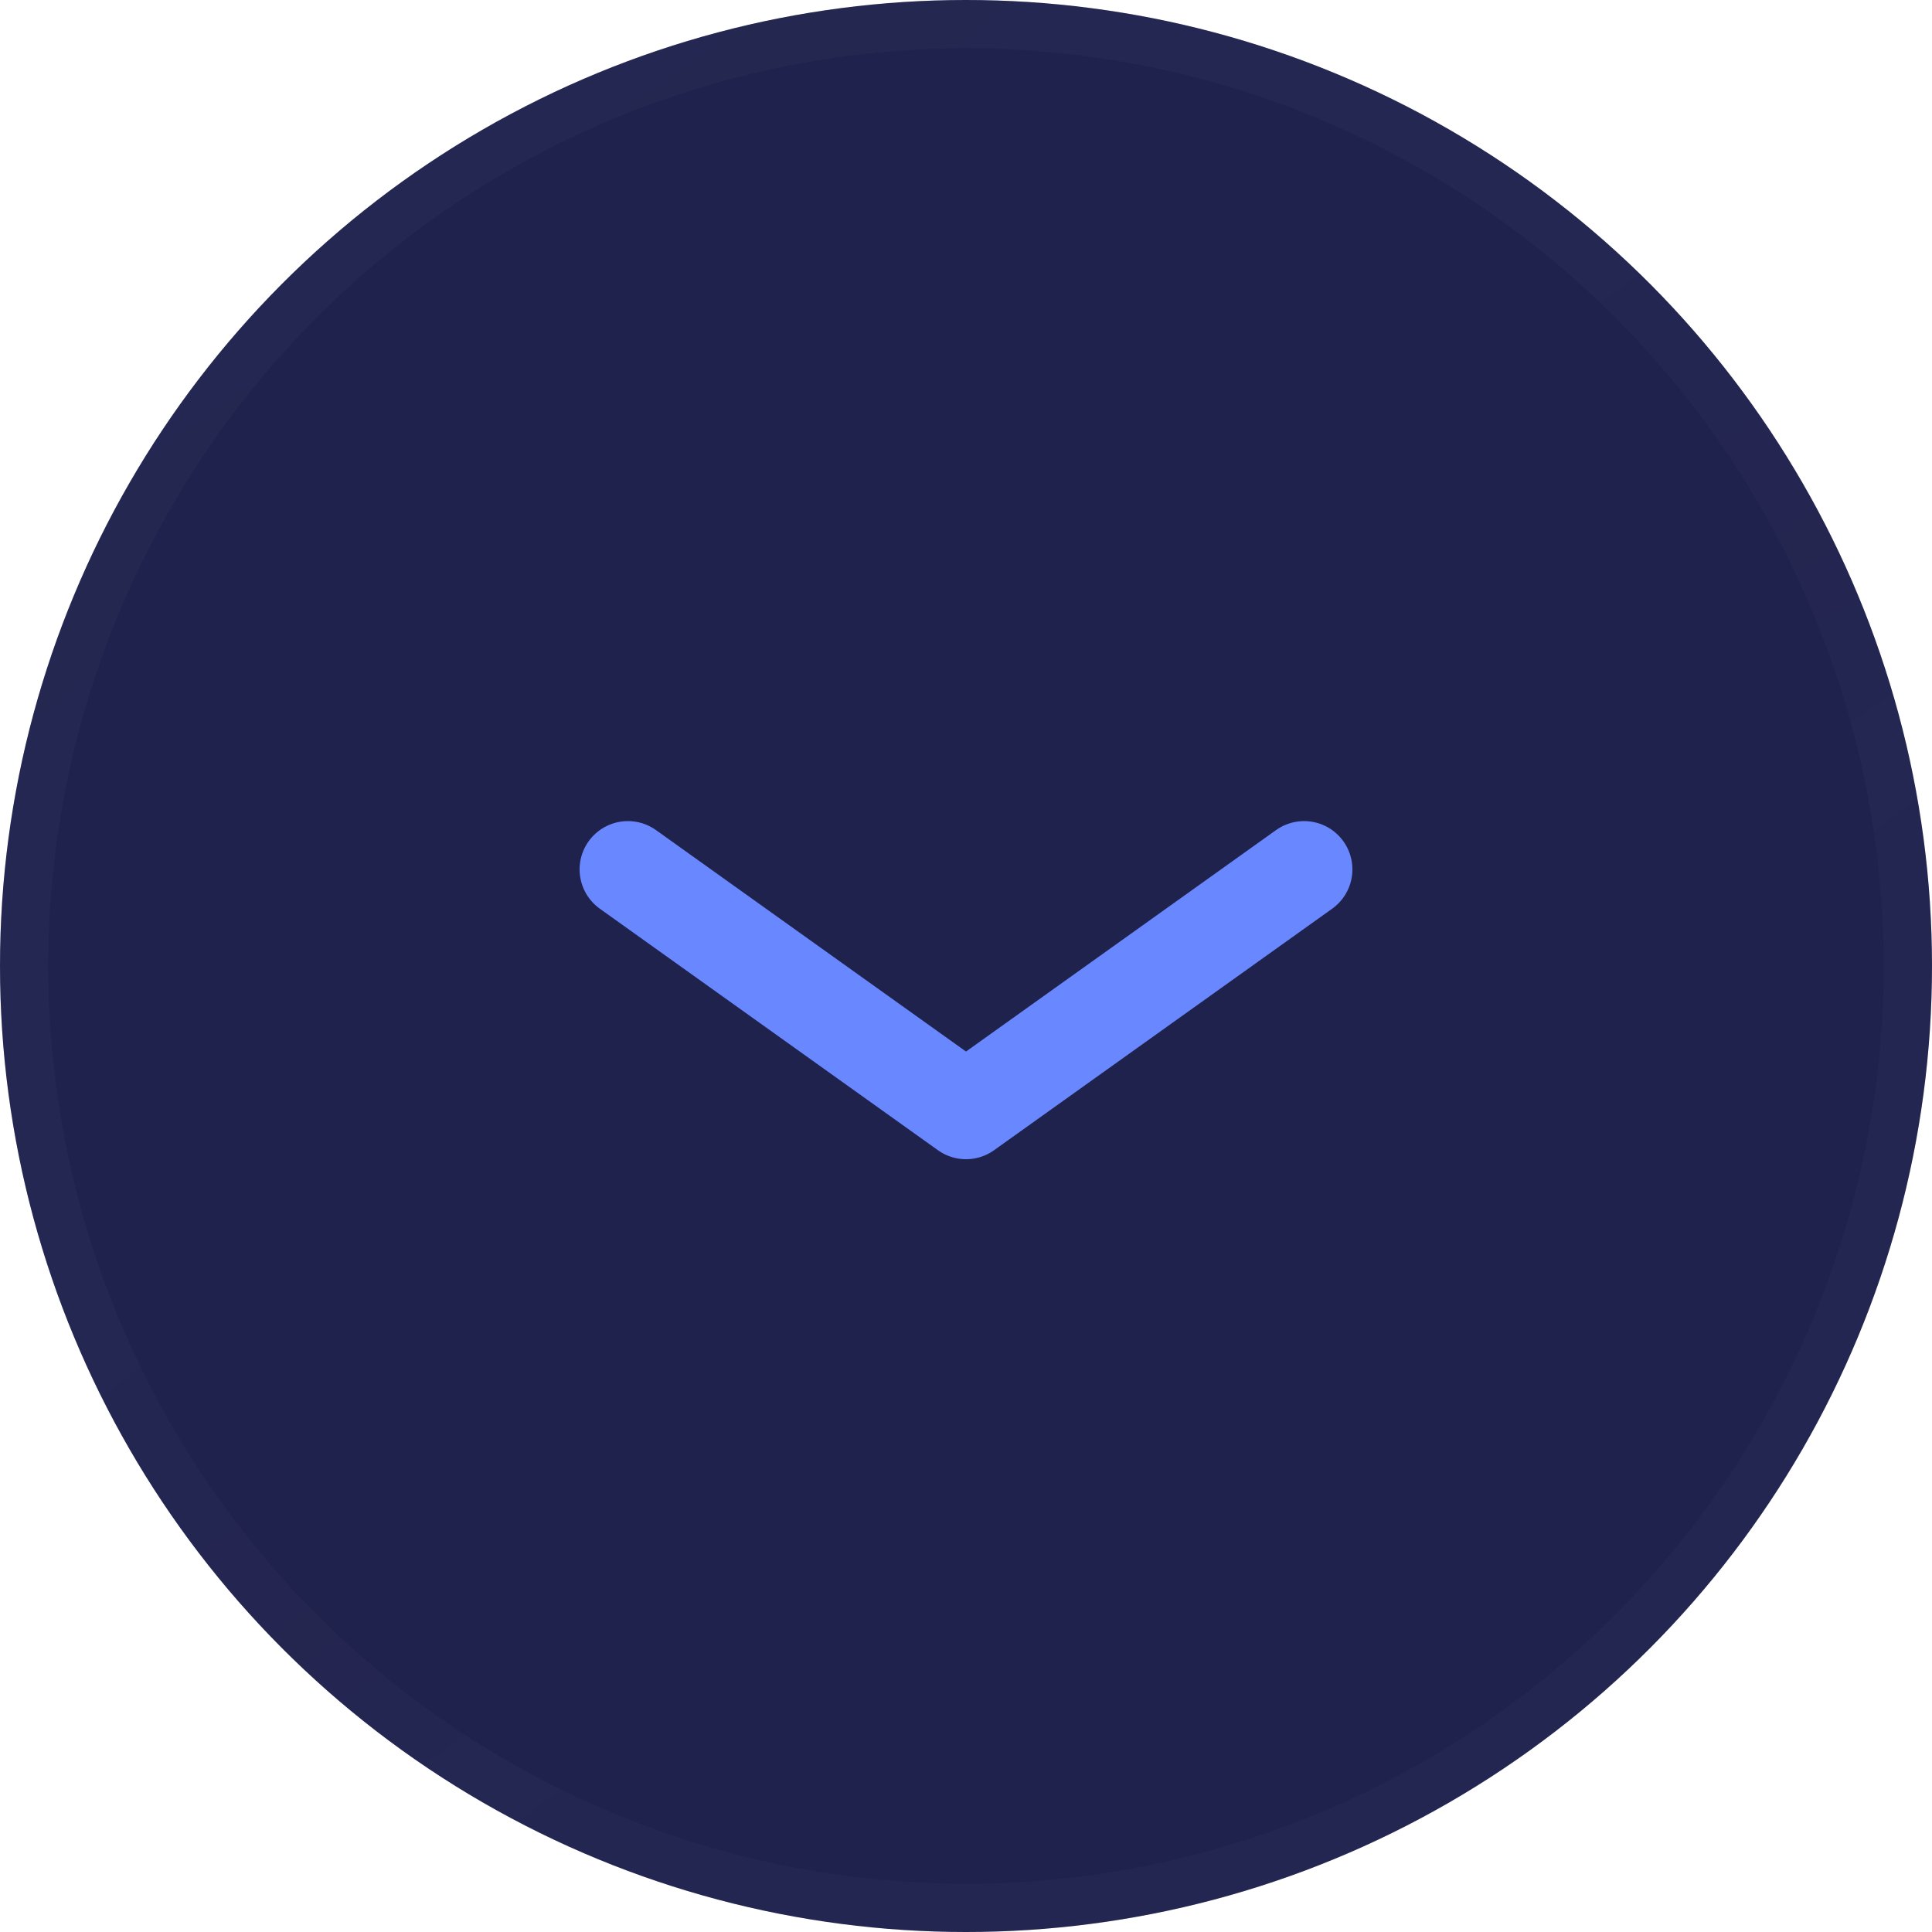 <svg width="40" height="40" viewBox="0 0 40 40" fill="none" xmlns="http://www.w3.org/2000/svg">
<g clip-path="url(#clip0_6834_2951)">
<circle cx="20" cy="20" r="20" fill="#20224E"/>
<circle cx="20" cy="20" r="19.5" stroke="url(#paint0_linear_6834_2951)" stroke-opacity="0.7"/>
<path d="M13 18L20 23L27 18" stroke="#6988FF" stroke-width="2" stroke-linecap="round" stroke-linejoin="round"/>
</g>
<defs>
<linearGradient id="paint0_linear_6834_2951" x1="-9.27373e-08" y1="-0.475" x2="33.178" y2="44.98" gradientUnits="userSpaceOnUse">
<stop stop-color="#384263" stop-opacity="0.25"/>
<stop offset="1" stop-color="#384263" stop-opacity="0.15"/>
</linearGradient>
<clipPath id="clip0_6834_2951">
<rect width="40" height="40" fill="white"/>
</clipPath>
</defs>
</svg>
